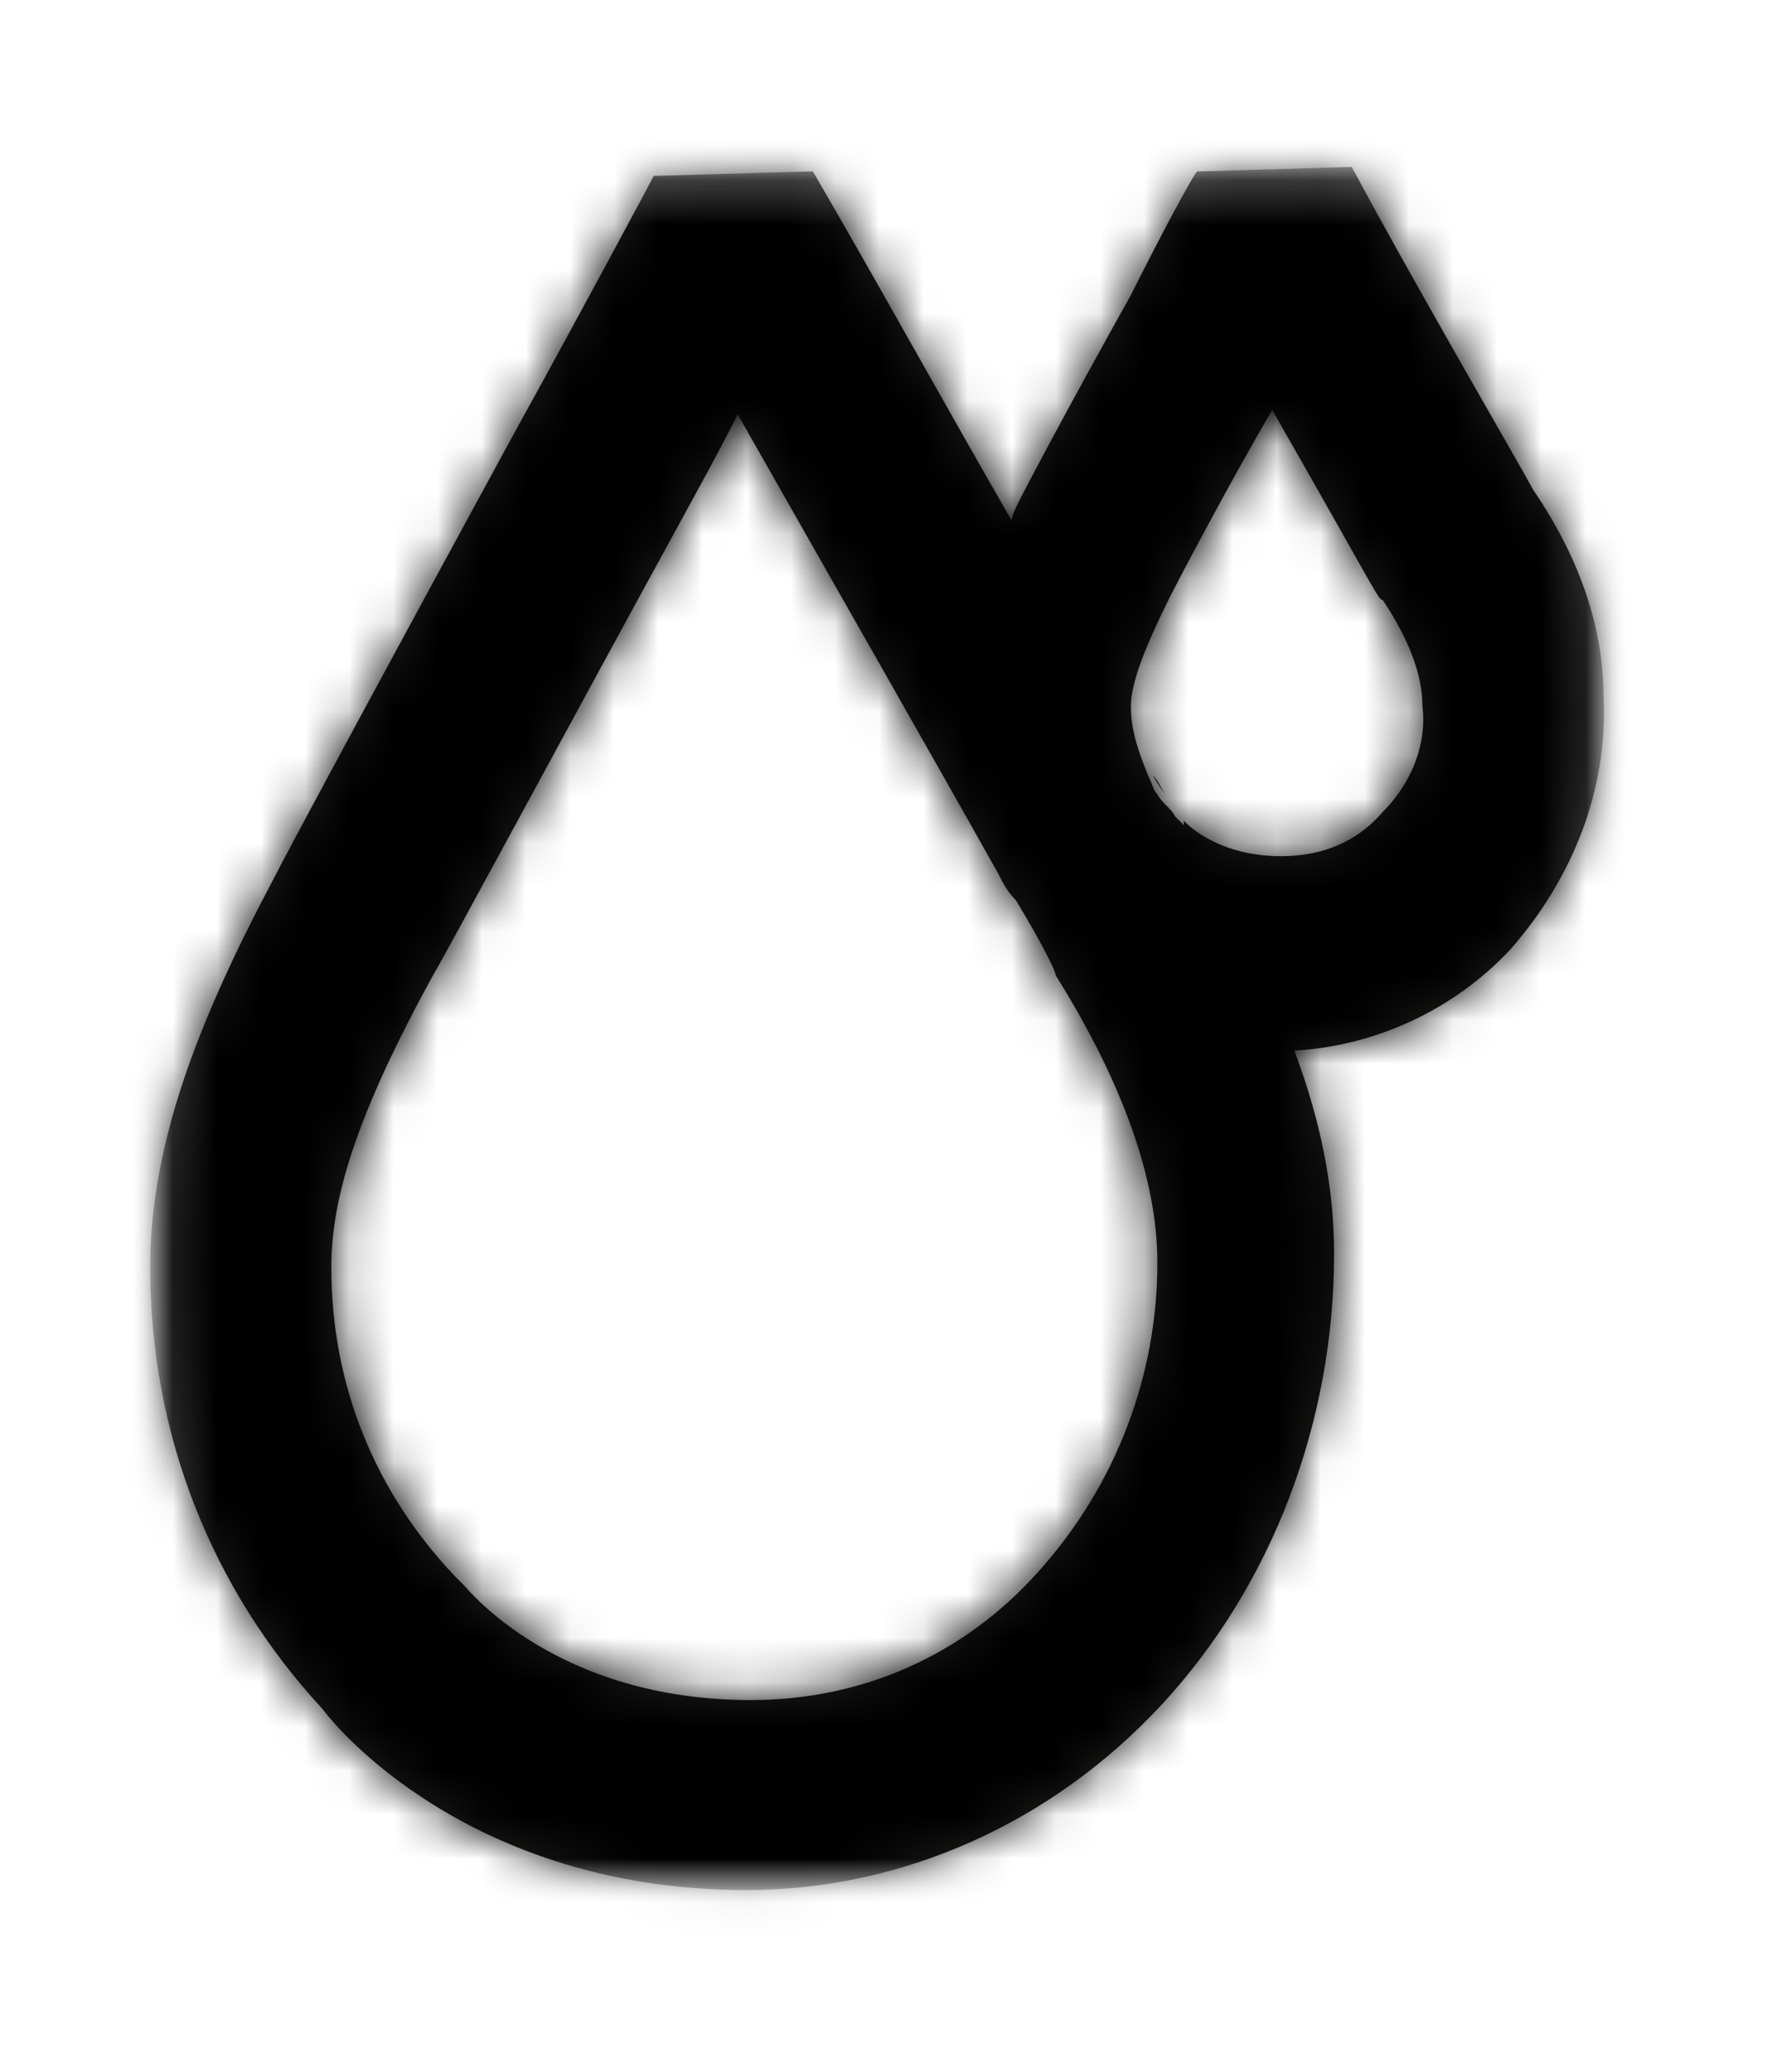 ﻿<?xml version="1.0" encoding="utf-8"?>
<!-- Generator: Adobe Illustrator 22.1.0, SVG Export Plug-In . SVG Version: 6.00 Build 0)  -->
<svg version="1.1" id="Layer_1" xmlns="http://www.w3.org/2000/svg" xmlns:xlink="http://www.w3.org/1999/xlink" width="58" height="68" 
	 viewBox="0 0 40 40" style="enable-background:new 0 0 40 40;" xml:space="preserve">
<style type="text/css">
	.st0{fill:#1D1D1B;}
	.st1{filter:url(#Adobe_OpacityMaskFilter);}
	.st2{fill:#FFFFFF;}
	.st3{mask:url(#mask-2_1_);}
	.st4{filter:url(#Adobe_OpacityMaskFilter_1_);}
	.st5{mask:url(#mask-4_1_);}
</style>
<title>huile</title>
<desc>Created with Sketch.</desc>
<g id="MAQUETTES--P2">
	<g id="_x33_.7.10-À-PROPOS---INFORMATIONS-SUR-LES-ACHATS--GUIDE-D_x27_ACHAT" transform="translate(-410, -1319)">
		<g id="COMMET-CHOISIR-UN-PRODUIT_x3F_" transform="translate(94, 804)">
			<g id="_x30_2" transform="translate(4, 446)">
				<g id="ICONES" transform="translate(307, 2)">
					<g id="icons-_x2F_-formes-_x2F_-huile" transform="translate(5, 67)">
						<g id="Page-1">
							<path id="Fill-1" class="st0" d="M26.1,14.1c0.1,0.2,0.2,0.3,0.3,0.5C26.3,14.4,26.2,14.2,26.1,14.1"/>
							<path id="Fill-3" class="st0" d="M22.6,16.2c0.2,0.2,0.3,0.4,0.5,0.6C22.9,16.6,22.8,16.4,22.6,16.2"/>
							<g id="Group-7" transform="translate(0, 0.03)">
								<g id="Clip-6">
								</g>
								<defs>
									<filter id="Adobe_OpacityMaskFilter" filterUnits="userSpaceOnUse" x="-7.6" y="-8.9" width="52" height="56">
										<feColorMatrix  type="matrix" values="1 0 0 0 0  0 1 0 0 0  0 0 1 0 0  0 0 0 1 0"/>
									</filter>
								</defs>
								<mask maskUnits="userSpaceOnUse" x="-7.6" y="-8.9" width="52" height="56" id="mask-2_1_">
									<g class="st1">
										<polygon id="path-1_1_" class="st2" points="3.5,0.3 36.3,0.3 36.3,39.3 3.5,39.3 										"/>
									</g>
								</mask>
								<g id="Color-_x2F_-3---light-grey" class="st3">
									<g id="Mask">
										<path id="path-3_1_" class="st0" d="M31.3,14.9c-0.6,0.7-1.4,1-2.3,1c-1.5,0-2.2-0.8-2.2-0.8c0,0,0,0.1,0,0.1l-0.2-0.2
											c-0.1-0.2-0.3-0.3-0.4-0.5c-0.1-0.1-0.1-0.2-0.2-0.4c-0.2-0.5-0.4-1-0.4-1.6c0-0.5,0.3-1.3,0.9-2.5
											c0.1-0.2,1.3-2.5,2.3-4.2c2.4,4.2,2.4,4.3,2.5,4.3c0.6,0.9,0.9,1.7,0.9,2.4C32.3,13.3,32,14.2,31.3,14.9 M23.5,32.1
											c-1.7,1.9-4,2.9-6.5,2.9c-4.4,0-6.4-2.5-6.5-2.6l0,0l-0.2-0.2c-1.8-1.9-2.8-4.3-2.8-7c0-1.6,0.6-3.5,2.3-6.6
											c0.3-0.5,3.1-5.7,5.4-9.9c0.6-1.1,1.1-2,1.5-2.8c2.1,3.7,4.5,7.9,5.9,10.4c0.1,0.2,0.2,0.4,0.4,0.6c0.6,1,0.9,1.6,0.9,1.7
											c1.5,2.4,2.3,4.6,2.3,6.5C26.2,27.6,25.3,30.1,23.5,32.1 M36.3,12.3c0-1.5-0.5-3.1-1.6-4.7c-0.2-0.4-2.6-4.5-4.1-7.3
											l-3.4,0.1l-0.1,0c-0.1,0.1-0.8,1.4-1.5,2.8c-1.4,2.5-2.4,4.4-2.5,4.6C23,8,22.9,8.2,22.9,8.3c-1.5-2.6-3.1-5.5-4.5-7.9
											l-3.5,0.1l-0.1,0c-0.1,0.2-1.6,3-3.2,5.9c-2.4,4.4-5.1,9.4-5.4,10c-1.7,3.2-2.8,6-2.8,8.8c0,3.8,1.4,7.3,3.9,10
											c0.6,0.8,3.7,4.1,9.6,4.1c3.5,0,6.9-1.5,9.4-4.2c2.5-2.7,3.9-6.4,3.9-10.2c0-1.5-0.3-3-0.9-4.6c1.8-0.1,3.6-0.9,4.9-2.3
											C35.6,16.4,36.4,14.4,36.3,12.3"/>
									</g>
									<defs>
										<filter id="Adobe_OpacityMaskFilter_1_" filterUnits="userSpaceOnUse" x="-7.6" y="-8.9" width="52" height="56">
											<feColorMatrix  type="matrix" values="1 0 0 0 0  0 1 0 0 0  0 0 1 0 0  0 0 0 1 0"/>
										</filter>
									</defs>
									<mask maskUnits="userSpaceOnUse" x="-7.6" y="-8.9" width="52" height="56" id="mask-4_1_">
										<g class="st4">
											<path id="path-3_2_" class="st2" d="M31.3,14.9c-0.6,0.7-1.4,1-2.3,1c-1.5,0-2.2-0.8-2.2-0.8c0,0,0,0.1,0,0.1l-0.2-0.2
												c-0.1-0.2-0.3-0.3-0.4-0.5c-0.1-0.1-0.1-0.2-0.2-0.4c-0.2-0.5-0.4-1-0.4-1.6c0-0.5,0.3-1.3,0.9-2.5
												c0.1-0.2,1.3-2.5,2.3-4.2c2.4,4.2,2.4,4.3,2.5,4.3c0.6,0.9,0.9,1.7,0.9,2.4C32.3,13.3,32,14.2,31.3,14.9 M23.5,32.1
												c-1.7,1.9-4,2.9-6.5,2.9c-4.4,0-6.4-2.5-6.5-2.6l0,0l-0.2-0.2c-1.8-1.9-2.8-4.3-2.8-7c0-1.6,0.6-3.5,2.3-6.6
												c0.3-0.5,3.1-5.7,5.4-9.9c0.6-1.1,1.1-2,1.5-2.8c2.1,3.7,4.5,7.9,5.9,10.4c0.1,0.2,0.2,0.4,0.4,0.6
												c0.6,1,0.9,1.6,0.9,1.7c1.5,2.4,2.3,4.6,2.3,6.5C26.2,27.6,25.3,30.1,23.5,32.1 M36.3,12.3c0-1.5-0.5-3.1-1.6-4.7
												c-0.2-0.4-2.6-4.5-4.1-7.3l-3.4,0.1l-0.1,0c-0.1,0.1-0.8,1.4-1.5,2.8c-1.4,2.5-2.4,4.4-2.5,4.6C23,8,22.9,8.2,22.9,8.3
												c-1.5-2.6-3.1-5.5-4.5-7.9l-3.5,0.1l-0.1,0c-0.1,0.2-1.6,3-3.2,5.9c-2.4,4.4-5.1,9.4-5.4,10c-1.7,3.2-2.8,6-2.8,8.8
												c0,3.8,1.4,7.3,3.9,10c0.6,0.8,3.7,4.1,9.6,4.1c3.5,0,6.9-1.5,9.4-4.2c2.5-2.7,3.9-6.4,3.9-10.2c0-1.5-0.3-3-0.9-4.6
												c1.8-0.1,3.6-0.9,4.9-2.3C35.6,16.4,36.4,14.4,36.3,12.3"/>
										</g>
									</mask>
									<g id="Color-_x2F_-4---black" class="st5">
										<g id="Rectangle-2" transform="translate(-11.116, -8.919)">
											<rect x="3.5" y="0" width="52" height="56"/>
										</g>
									</g>
								</g>
							</g>
						</g>
					</g>
				</g>
			</g>
		</g>
	</g>
</g>
</svg>
